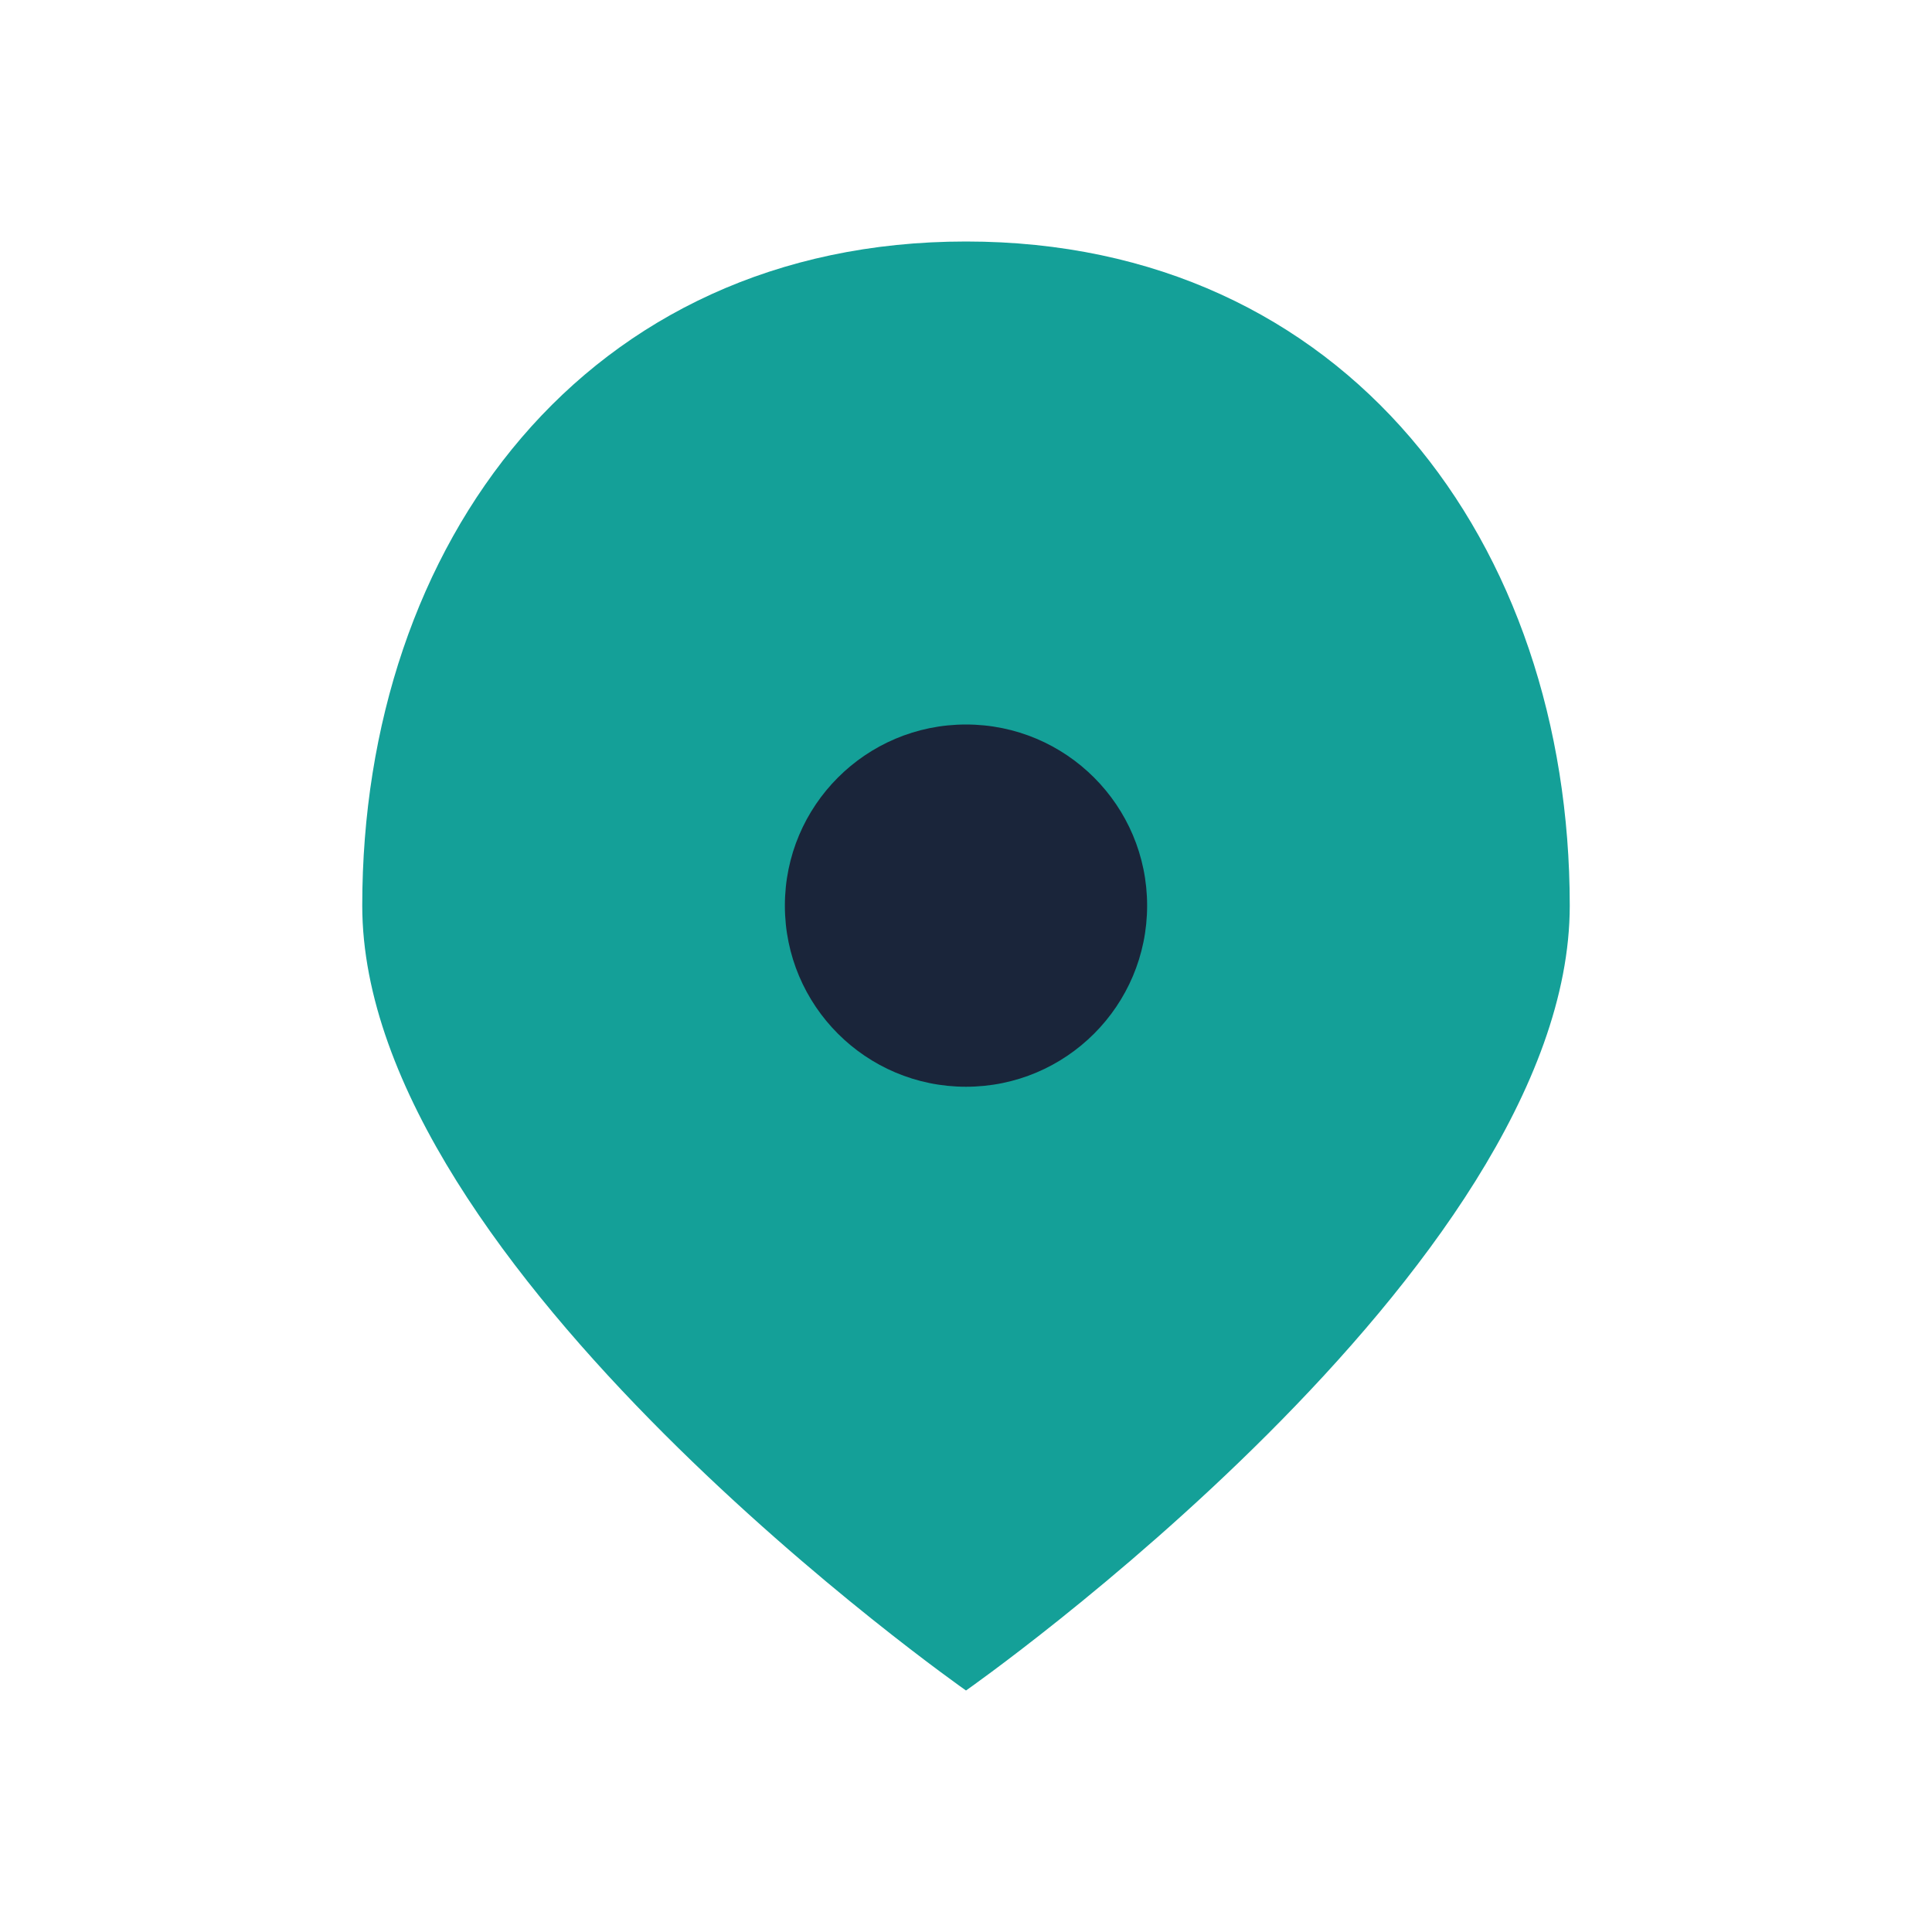 <?xml version="1.0" encoding="UTF-8"?>
<svg xmlns="http://www.w3.org/2000/svg" width="32" height="32" viewBox="0 0 32 32"><path d="M16 4C9.7 4 6 9 6 15c0 6 10 13 10 13s10-7 10-13c0-6-3.7-11-10-11z" fill="#14A098"/><circle cx="16" cy="15" r="3" fill="#1A253A"/></svg>
